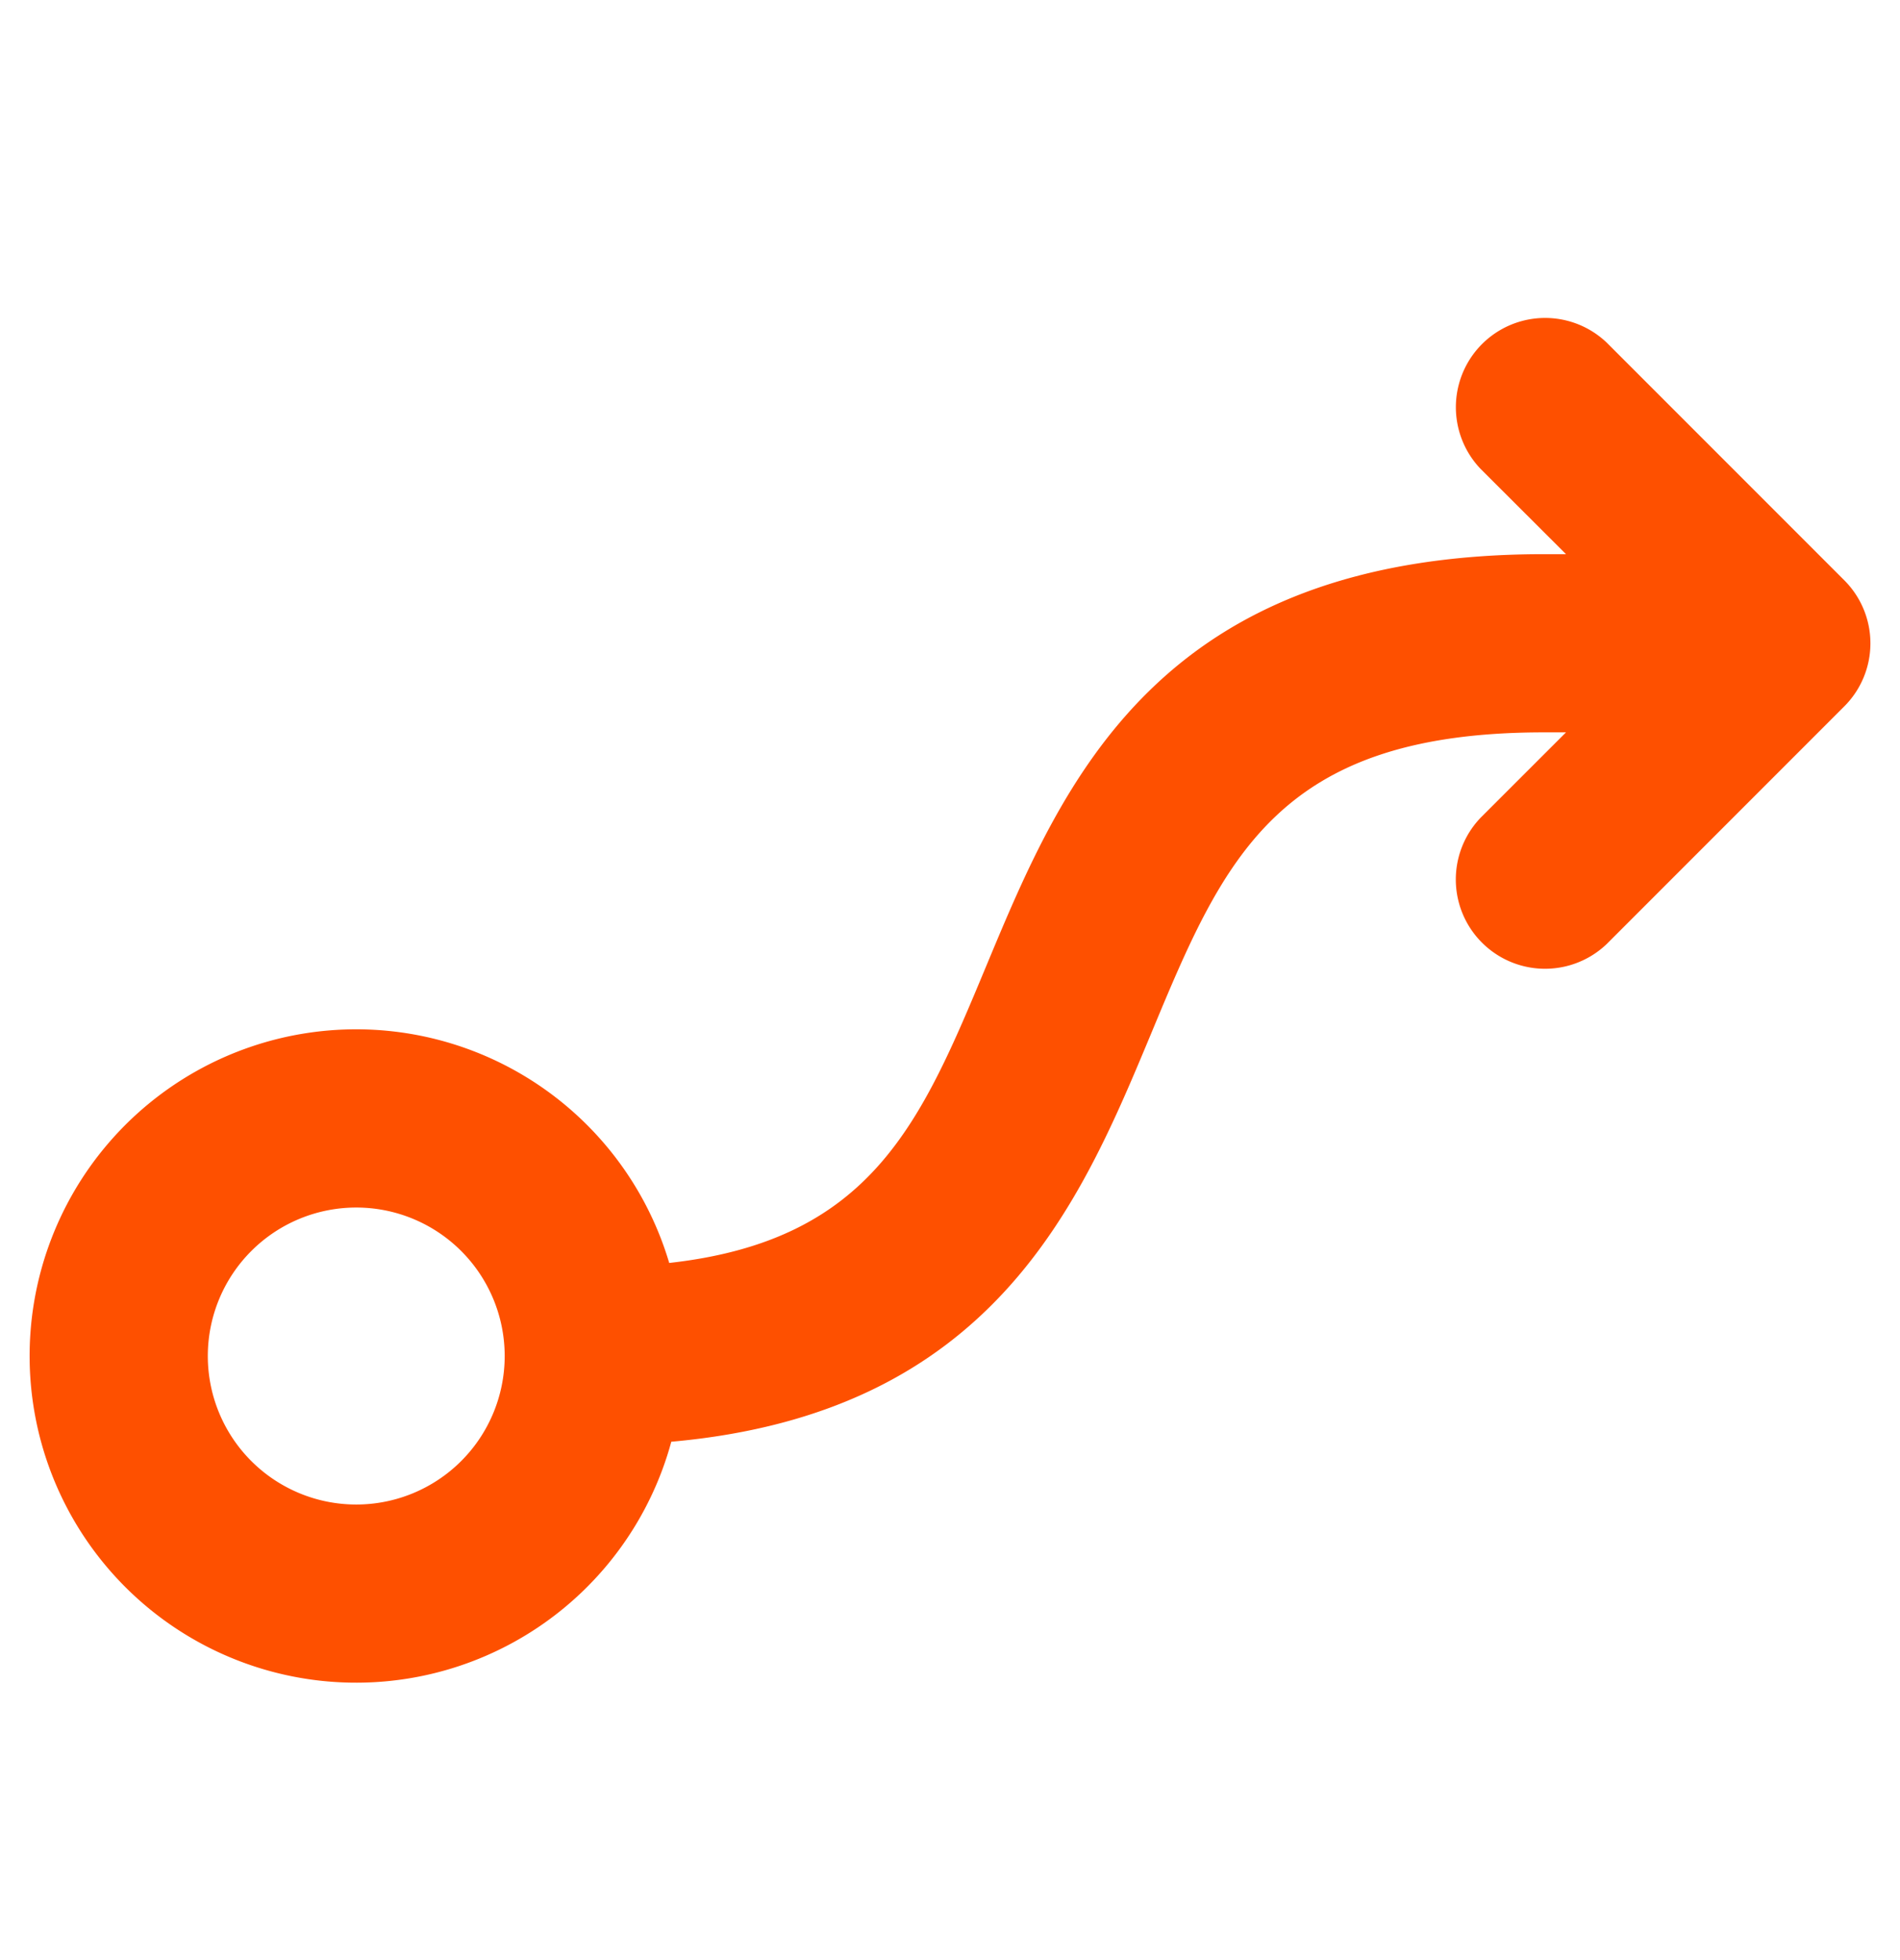 <svg xmlns="http://www.w3.org/2000/svg" width="32" height="33" fill="none"><path fill="#FE5000" d="m31.061 9.769-4-4a1.503 1.503 0 0 0-2.125 2.125l1.439 1.436H26c-6.5 0-8.1 3.839-9.385 6.923-1.102 2.646-1.931 4.63-5.344 5.01a5.5 5.5 0 1 0 .035 3.01c5.418-.483 6.884-4 8.079-6.866C20.612 14.455 21.5 12.33 26 12.33h.375l-1.44 1.439a1.503 1.503 0 0 0 2.125 2.125l4-4a1.5 1.5 0 0 0 .001-2.125M6 25.33a2.5 2.5 0 1 1 0-5 2.5 2.5 0 0 1 0 5"/></svg>
